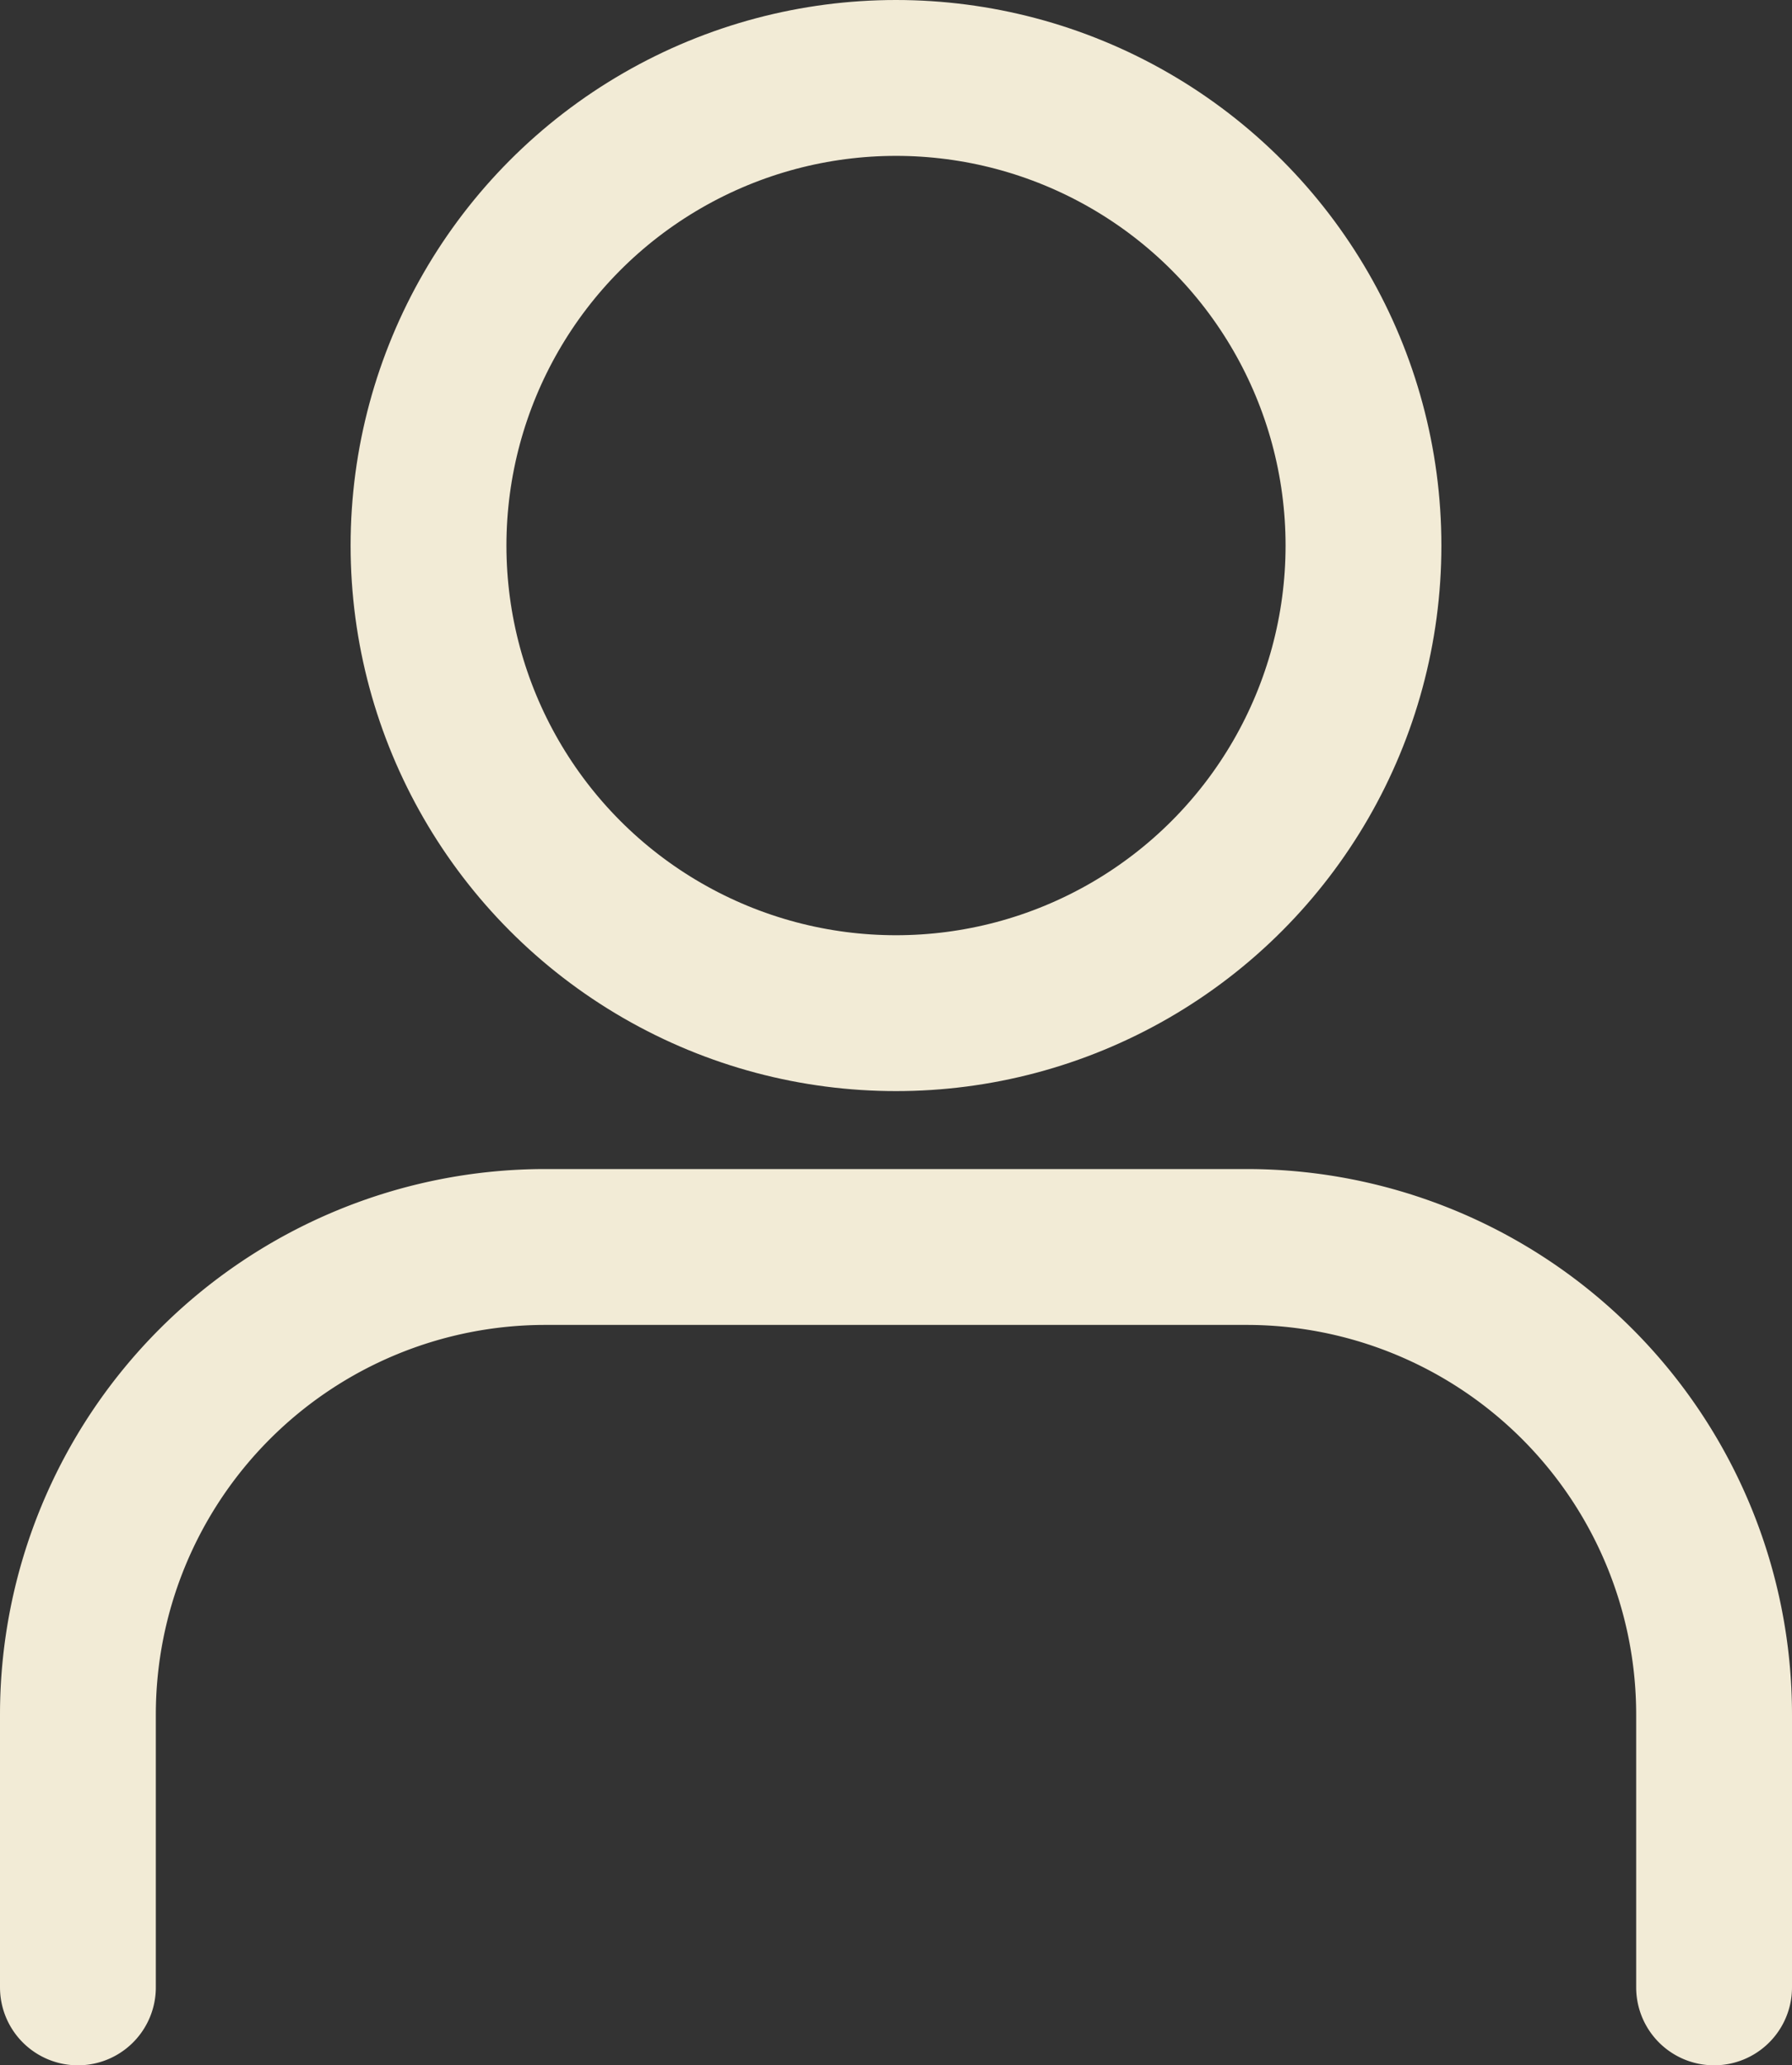 <svg xmlns="http://www.w3.org/2000/svg" viewBox="0 0 23 26.5"><rect x="0" y="0" width="23" height="26.5" fill="#333333" stroke="none"/><defs><style>.cls-1{fill:none;stroke:#f2ebd6;stroke-linecap:round;stroke-miterlimit:10;stroke-width:2px;}</style></defs><title>pec-coru-profile</title><g id="Capa_2" data-name="Capa 2"><g id="Capa_1-2" data-name="Capa 1"><path class="cls-1" d="M1,25.5V22a6,6,0,0,1,6-6h9a6,6,0,0,1,6,6v3.5"/><circle class="cls-1" cx="11.5" cy="7" r="6"/></g></g></svg>